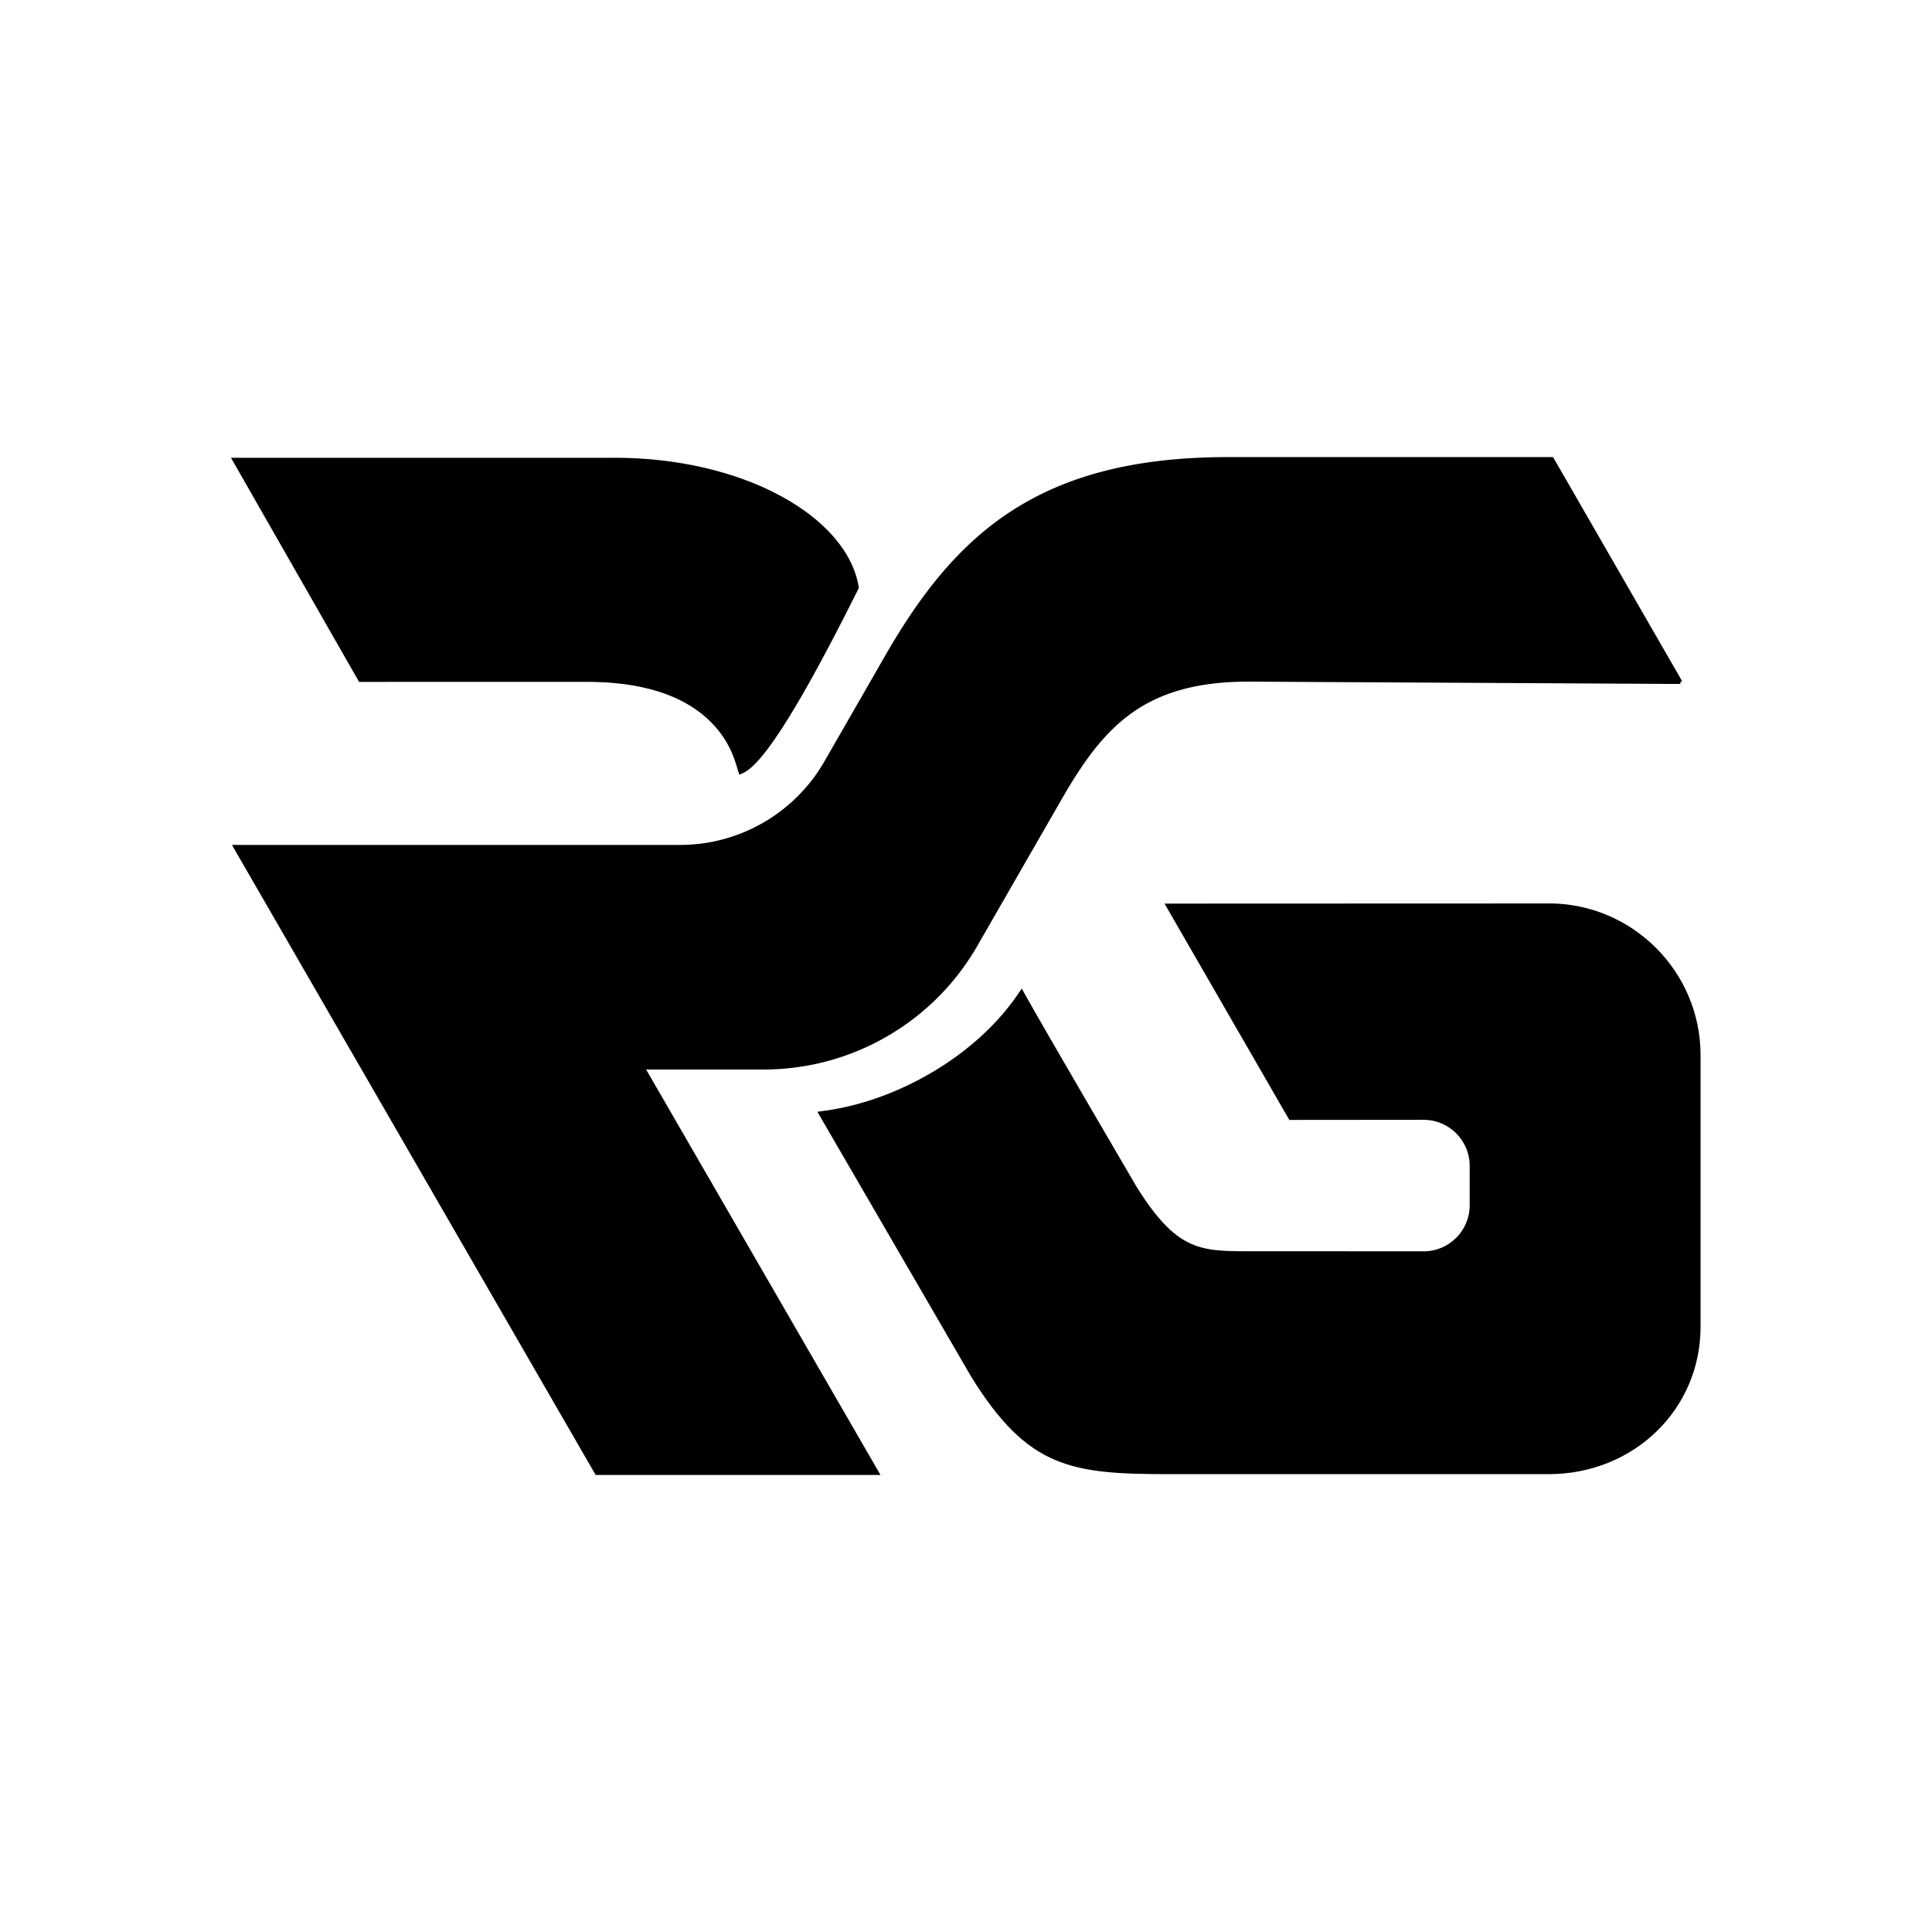 <?xml version="1.0" encoding="UTF-8"?>
<svg data-bbox="0 0 1000 1000" viewBox="0 0 1000 1000" xmlns="http://www.w3.org/2000/svg" data-type="ugc">
    <g>
        <path fill="#ffffff" d="M1000 0v1000H0V0z"/>
        <path d="M382.94 398.57c-.11-.34-.24-.79-.4-1.33-10.9-37.45-48.92-45.31-78.88-45.31l-117.22.02-65.15-114h197.02c63.89 0 118.87 28.93 125.16 65.87l.06.32-.15.29c-43.96 87.87-55.33 93.03-59.07 94.73l-1.01.46-.35-1.06Z"/>
        <path d="M318.31 238.95c65.8 0 118.19 29.92 124.18 65.04-34.45 68.85-50.54 90.61-58.59 94.27-1.97-5.96-9.91-47.32-80.24-47.32l-116.64.02-64.01-112h195.3m0-2.01H119.56l1.71 2.99 64.01 112 .58 1.01h1.16l116.64-.03c27.64 0 48.67 6.42 62.49 19.08 10.91 9.99 14.08 20.87 15.43 25.51.16.56.3 1.02.41 1.37l.7 2.11 2.03-.92c13.83-6.29 40.61-57.34 59.55-95.19l.29-.59-.11-.65c-3.05-17.91-17.5-34.64-40.68-47.11-23.49-12.63-53.84-19.59-85.47-19.59Z"/>
        <path d="M606.18 762.04c-24.84 0-43.66-.52-59.59-7.25-15.61-6.59-28.42-19.25-42.8-42.32-.75-1.29-73.65-126.78-78.34-134.92l-.75-1.3 1.48-.19c39.54-5.18 80.4-29.74 101.68-61.12l.92-1.35.79 1.42c9.67 17.47 57.8 99.67 58.28 100.5 20.13 31.74 32.65 33.15 56.85 33.15h4.21c1.53 0 3.11-.01 4.73-.01l83.22.04c13.7 0 24.84-11.14 24.84-24.83v-20.42c0-13.69-11.14-24.83-24.83-24.83l-68.96.06-63.43-109.97 197.15-.07c42.78 0 77.58 34.8 77.58 77.59v140.53c0 42.22-34.11 75.3-77.65 75.3H606.17Z"/>
        <path d="M801.64 469.63c42.28 0 76.58 34.28 76.58 76.59v140.53c0 42.3-34.35 74.3-76.65 74.3H606.18c-51.38 0-72.65-2.75-101.54-49.1 0 0-73.58-126.66-78.32-134.89 38.31-5.02 79.96-28.51 102.37-61.55 9.79 17.69 58.3 100.52 58.3 100.52 20.3 32.02 32.8 33.64 57.71 33.64 2.81 0 5.78-.02 8.94-.02l83.22.05h.01c14.26 0 25.83-11.56 25.83-25.83v-20.42c0-14.27-11.57-25.83-25.83-25.83h-.03l-68.35.06-62.28-107.97 195.21-.07h.21m.01-2.01h-.21l-195.21.07h-3.46l1.73 3 62.28 107.97.58 1h1.16l68.35-.06c13.16 0 23.85 10.69 23.85 23.83v20.42c0 13.14-10.69 23.83-23.83 23.83l-83.23-.05c-1.63 0-3.21 0-4.74.01h-4.21c-24.46 0-36.11-1.32-56.01-32.69-1.18-2.01-48.66-83.11-58.25-100.45l-1.58-2.85-1.83 2.7c-10.63 15.67-26.04 29.74-44.59 40.68-17.97 10.61-37.47 17.52-56.39 20.01l-2.97.39 1.49 2.59c4.69 8.14 77.59 133.63 78.32 134.9l.02.03.02.03c14.5 23.26 27.44 36.04 43.26 42.71 16.11 6.8 35.02 7.32 59.98 7.32h195.39c44.1 0 78.65-33.51 78.65-76.3V546.19c0-43.33-35.25-78.59-78.58-78.59Z"/>
        <path d="m869.77 353.02-223.52-1.21c-54.33 0-75.72 23.33-97.5 61.2l-41.01 71.3-2.78 4.84c-16.28 28.29-42.56 48.75-72.92 57.97a126.3 126.3 0 0 1-36.73 5.46H332.7l121.31 209.86H308.88l-187.1-324.11h230.25c5.75 0 11.42-.57 16.93-1.66 24.4-4.84 45.9-19.98 58.58-42.01l24.52-42.64 7.09-12.34c36.34-63.16 79.56-102.09 176.54-102.09h167.59l66.5 115.45Z" stroke="#000000" stroke-miterlimit="10" stroke-width="2"/>
    </g>
</svg>
